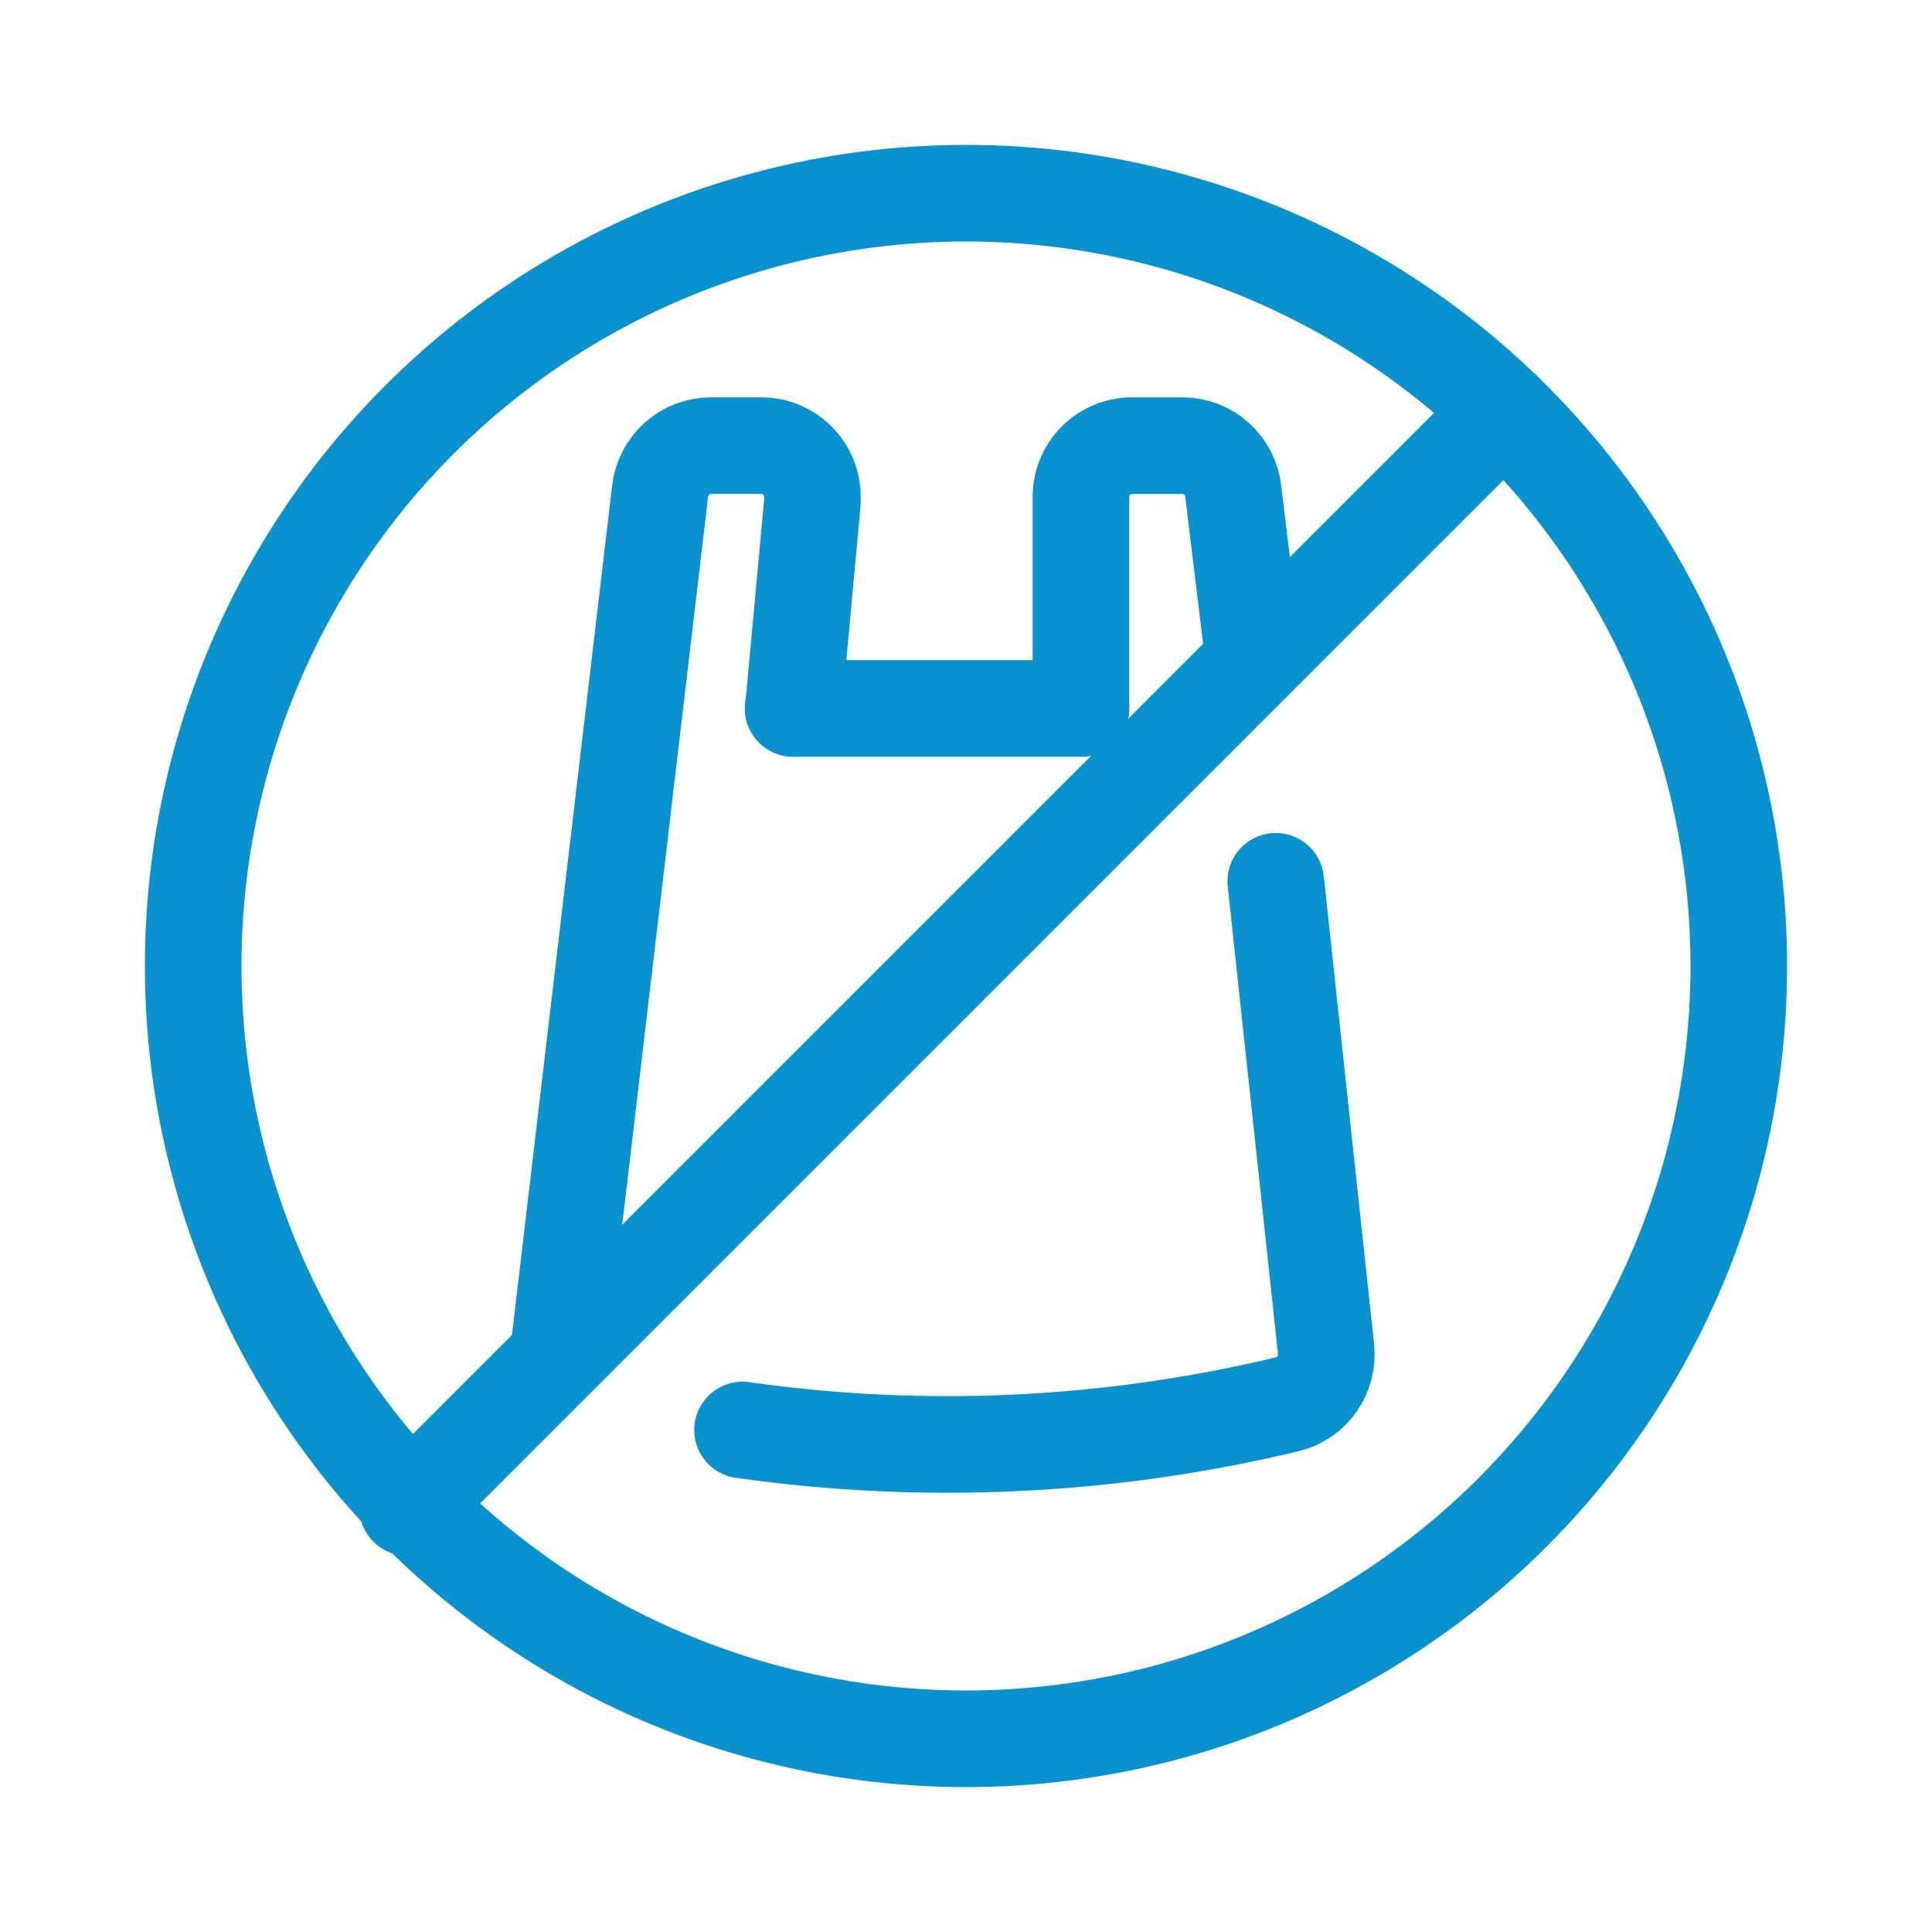 <?xml version="1.0" encoding="UTF-8"?>
<svg id="Layer_1" xmlns="http://www.w3.org/2000/svg" viewBox="0 0 60 60">
  <defs>
    <style>
      .cls-1 {
        fill: none;
        stroke: #0892d0;
        stroke-linecap: round;
        stroke-linejoin: round;
        stroke-width: 3px;
      }
    </style>
  </defs>
  <g id="no-plastic-bag">
    <circle id="Ellipse_170" class="cls-1" cx="30" cy="30" r="24"/>
    <line id="Line_474" class="cls-1" x1="46.71" y1="12.77" x2="12.66" y2="46.82"/>
    <path id="Path_749" class="cls-1" d="M38.94,20.53l-.64-5.27c-.09-.81-.77-1.42-1.58-1.42h-1.56c-.88,0-1.59.71-1.59,1.59,0,.06,0,.12,0,.17v6.4"/>
    <path id="Path_750" class="cls-1" d="M23.06,44.41c5.64.8,11.38.53,16.92-.8.78-.19,1.29-.93,1.2-1.73l-1.56-14.51"/>
    <path id="Path_751" class="cls-1" d="M17.33,42.14l3.17-26.88c.09-.81.77-1.42,1.58-1.42h1.56c.88,0,1.59.71,1.59,1.59,0,.06,0,.12,0,.17l-.59,6.4"/>
    <line id="Line_475" class="cls-1" x1="24.63" y1="22" x2="33.57" y2="22"/>
  </g>
</svg>